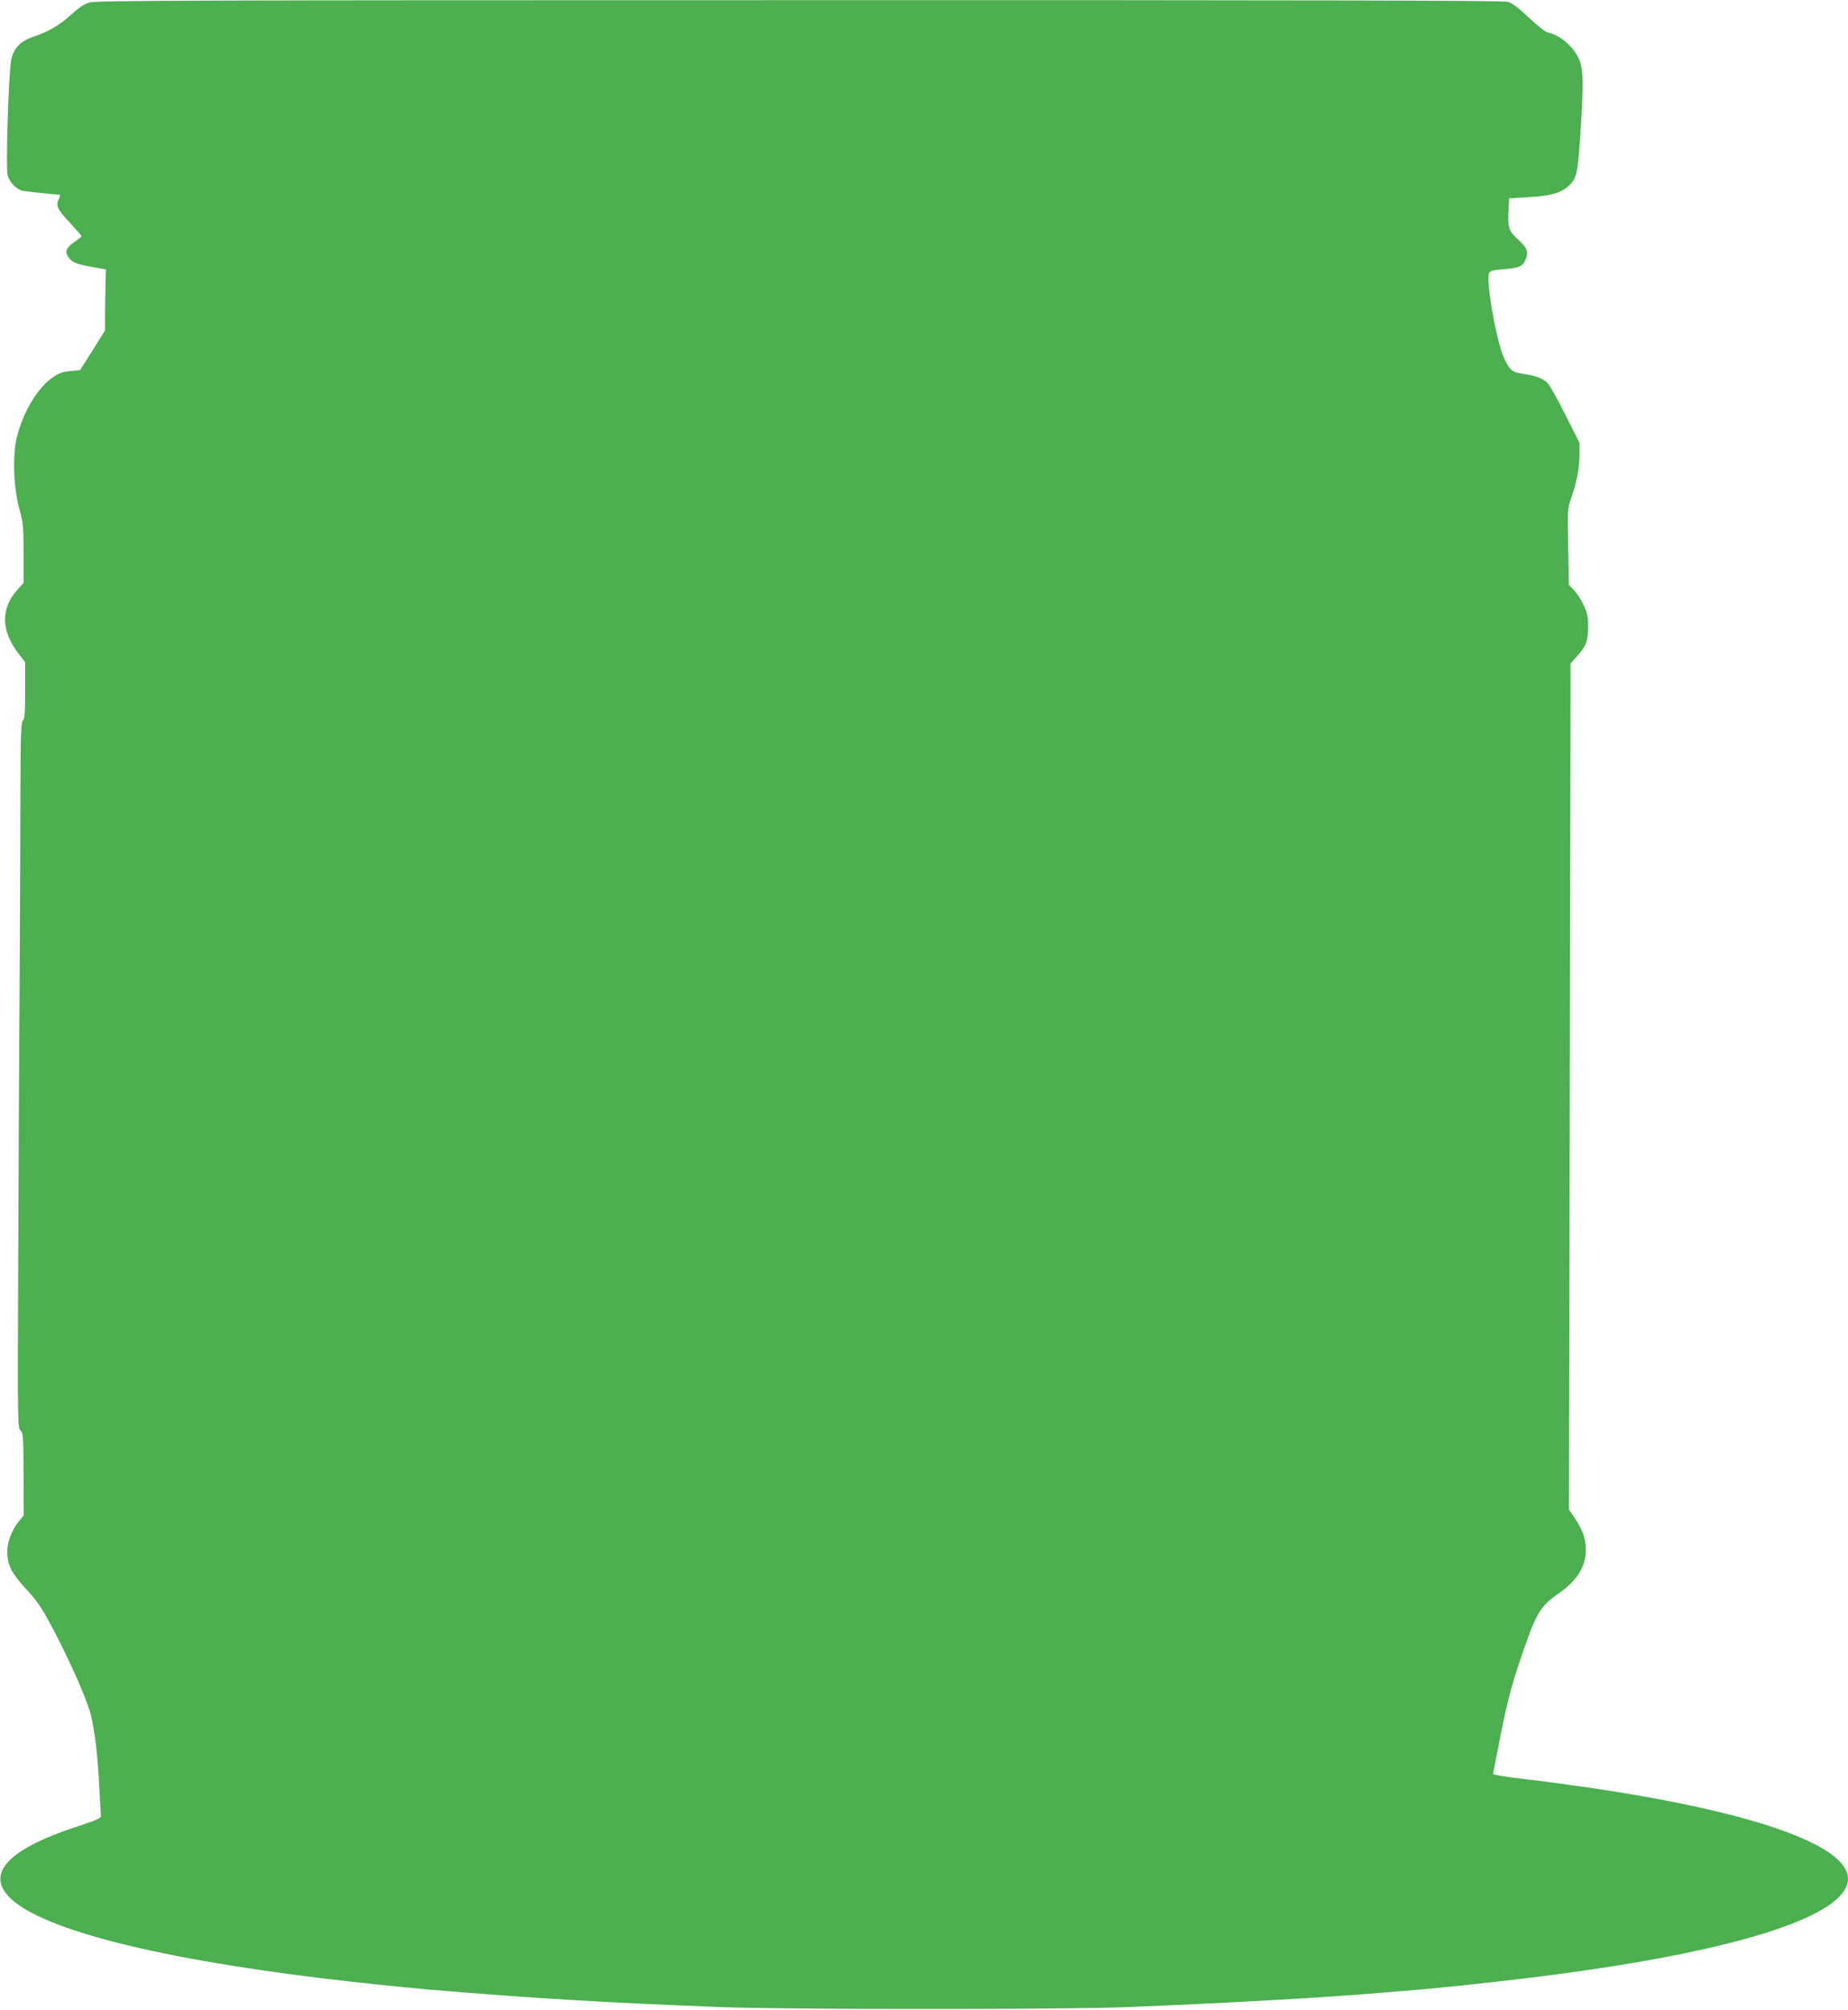 <?xml version="1.0" standalone="no"?>
<!DOCTYPE svg PUBLIC "-//W3C//DTD SVG 20010904//EN"
 "http://www.w3.org/TR/2001/REC-SVG-20010904/DTD/svg10.dtd">
<svg version="1.0" xmlns="http://www.w3.org/2000/svg"
 width="1177pt" height="1280pt" viewBox="0 0 1177 1280"
 preserveAspectRatio="xMidYMid meet">
<g transform="translate(0,1280) scale(0.1,-0.1)"
fill="#4caf50" stroke="none">
<path d="M568 12784 c-32 -10 -69 -35 -117 -79 -73 -67 -146 -109 -241 -140
-78 -25 -125 -75 -138 -145 -18 -89 -36 -688 -23 -737 12 -44 56 -89 94 -98
19 -4 216 -25 237 -25 5 0 2 -13 -6 -29 -20 -40 -9 -64 75 -154 39 -42 71 -79
71 -81 0 -3 -20 -19 -44 -36 -53 -35 -64 -62 -42 -95 23 -35 51 -47 151 -65
l90 -16 -3 -85 c-1 -46 -2 -133 -3 -194 l0 -109 -79 -127 -80 -126 -61 -6
c-47 -4 -73 -13 -111 -39 -96 -64 -189 -218 -230 -380 -29 -115 -22 -322 15
-458 24 -87 27 -111 27 -284 l0 -189 -36 -39 c-111 -123 -109 -264 5 -412 l41
-53 0 -180 c0 -145 -3 -183 -14 -192 -12 -10 -15 -86 -16 -474 0 -254 -3 -797
-5 -1207 -3 -410 -7 -1212 -9 -1783 -4 -1005 -4 -1039 15 -1058 17 -17 18 -38
19 -279 l1 -261 -31 -38 c-76 -97 -95 -211 -49 -306 13 -27 57 -85 97 -127 49
-51 92 -110 128 -175 122 -220 255 -514 283 -626 24 -98 42 -246 52 -432 5
-104 11 -198 12 -208 2 -16 -25 -28 -159 -72 -414 -136 -565 -285 -438 -433
175 -205 889 -395 2004 -531 189 -23 519 -58 670 -71 662 -56 1137 -84 1860
-112 430 -17 2209 -17 2615 0 637 26 1261 61 1618 92 64 5 172 15 240 20 67 6
183 17 257 25 74 8 180 20 235 26 150 16 393 47 550 70 1071 155 1675 366
1675 584 0 217 -623 433 -1690 586 -41 5 -102 14 -135 19 -33 5 -144 19 -247
31 -104 12 -188 26 -188 31 0 5 22 122 50 259 39 195 65 295 115 446 107 319
132 362 252 445 116 80 173 171 173 276 0 73 -19 128 -69 201 l-38 57 5 2695
5 2694 37 41 c62 68 74 99 75 189 0 67 -5 90 -28 140 -15 33 -43 76 -61 95
l-34 35 -4 242 c-5 219 -3 247 14 295 38 107 58 207 58 287 l0 81 -91 180
c-50 100 -101 190 -113 201 -30 29 -74 46 -152 58 -75 11 -87 21 -124 99 -40
84 -100 390 -100 511 0 46 5 49 103 57 97 9 115 18 133 60 21 51 12 75 -47
128 -59 53 -67 77 -61 187 l4 76 119 7 c140 8 207 26 253 66 58 51 64 76 81
326 22 336 20 427 -9 489 -39 83 -117 149 -199 169 -17 4 -69 45 -122 96 -65
61 -105 92 -132 99 -26 8 -1389 11 -4513 10 -3867 0 -4481 -2 -4522 -15z"/>
</g>
</svg>
